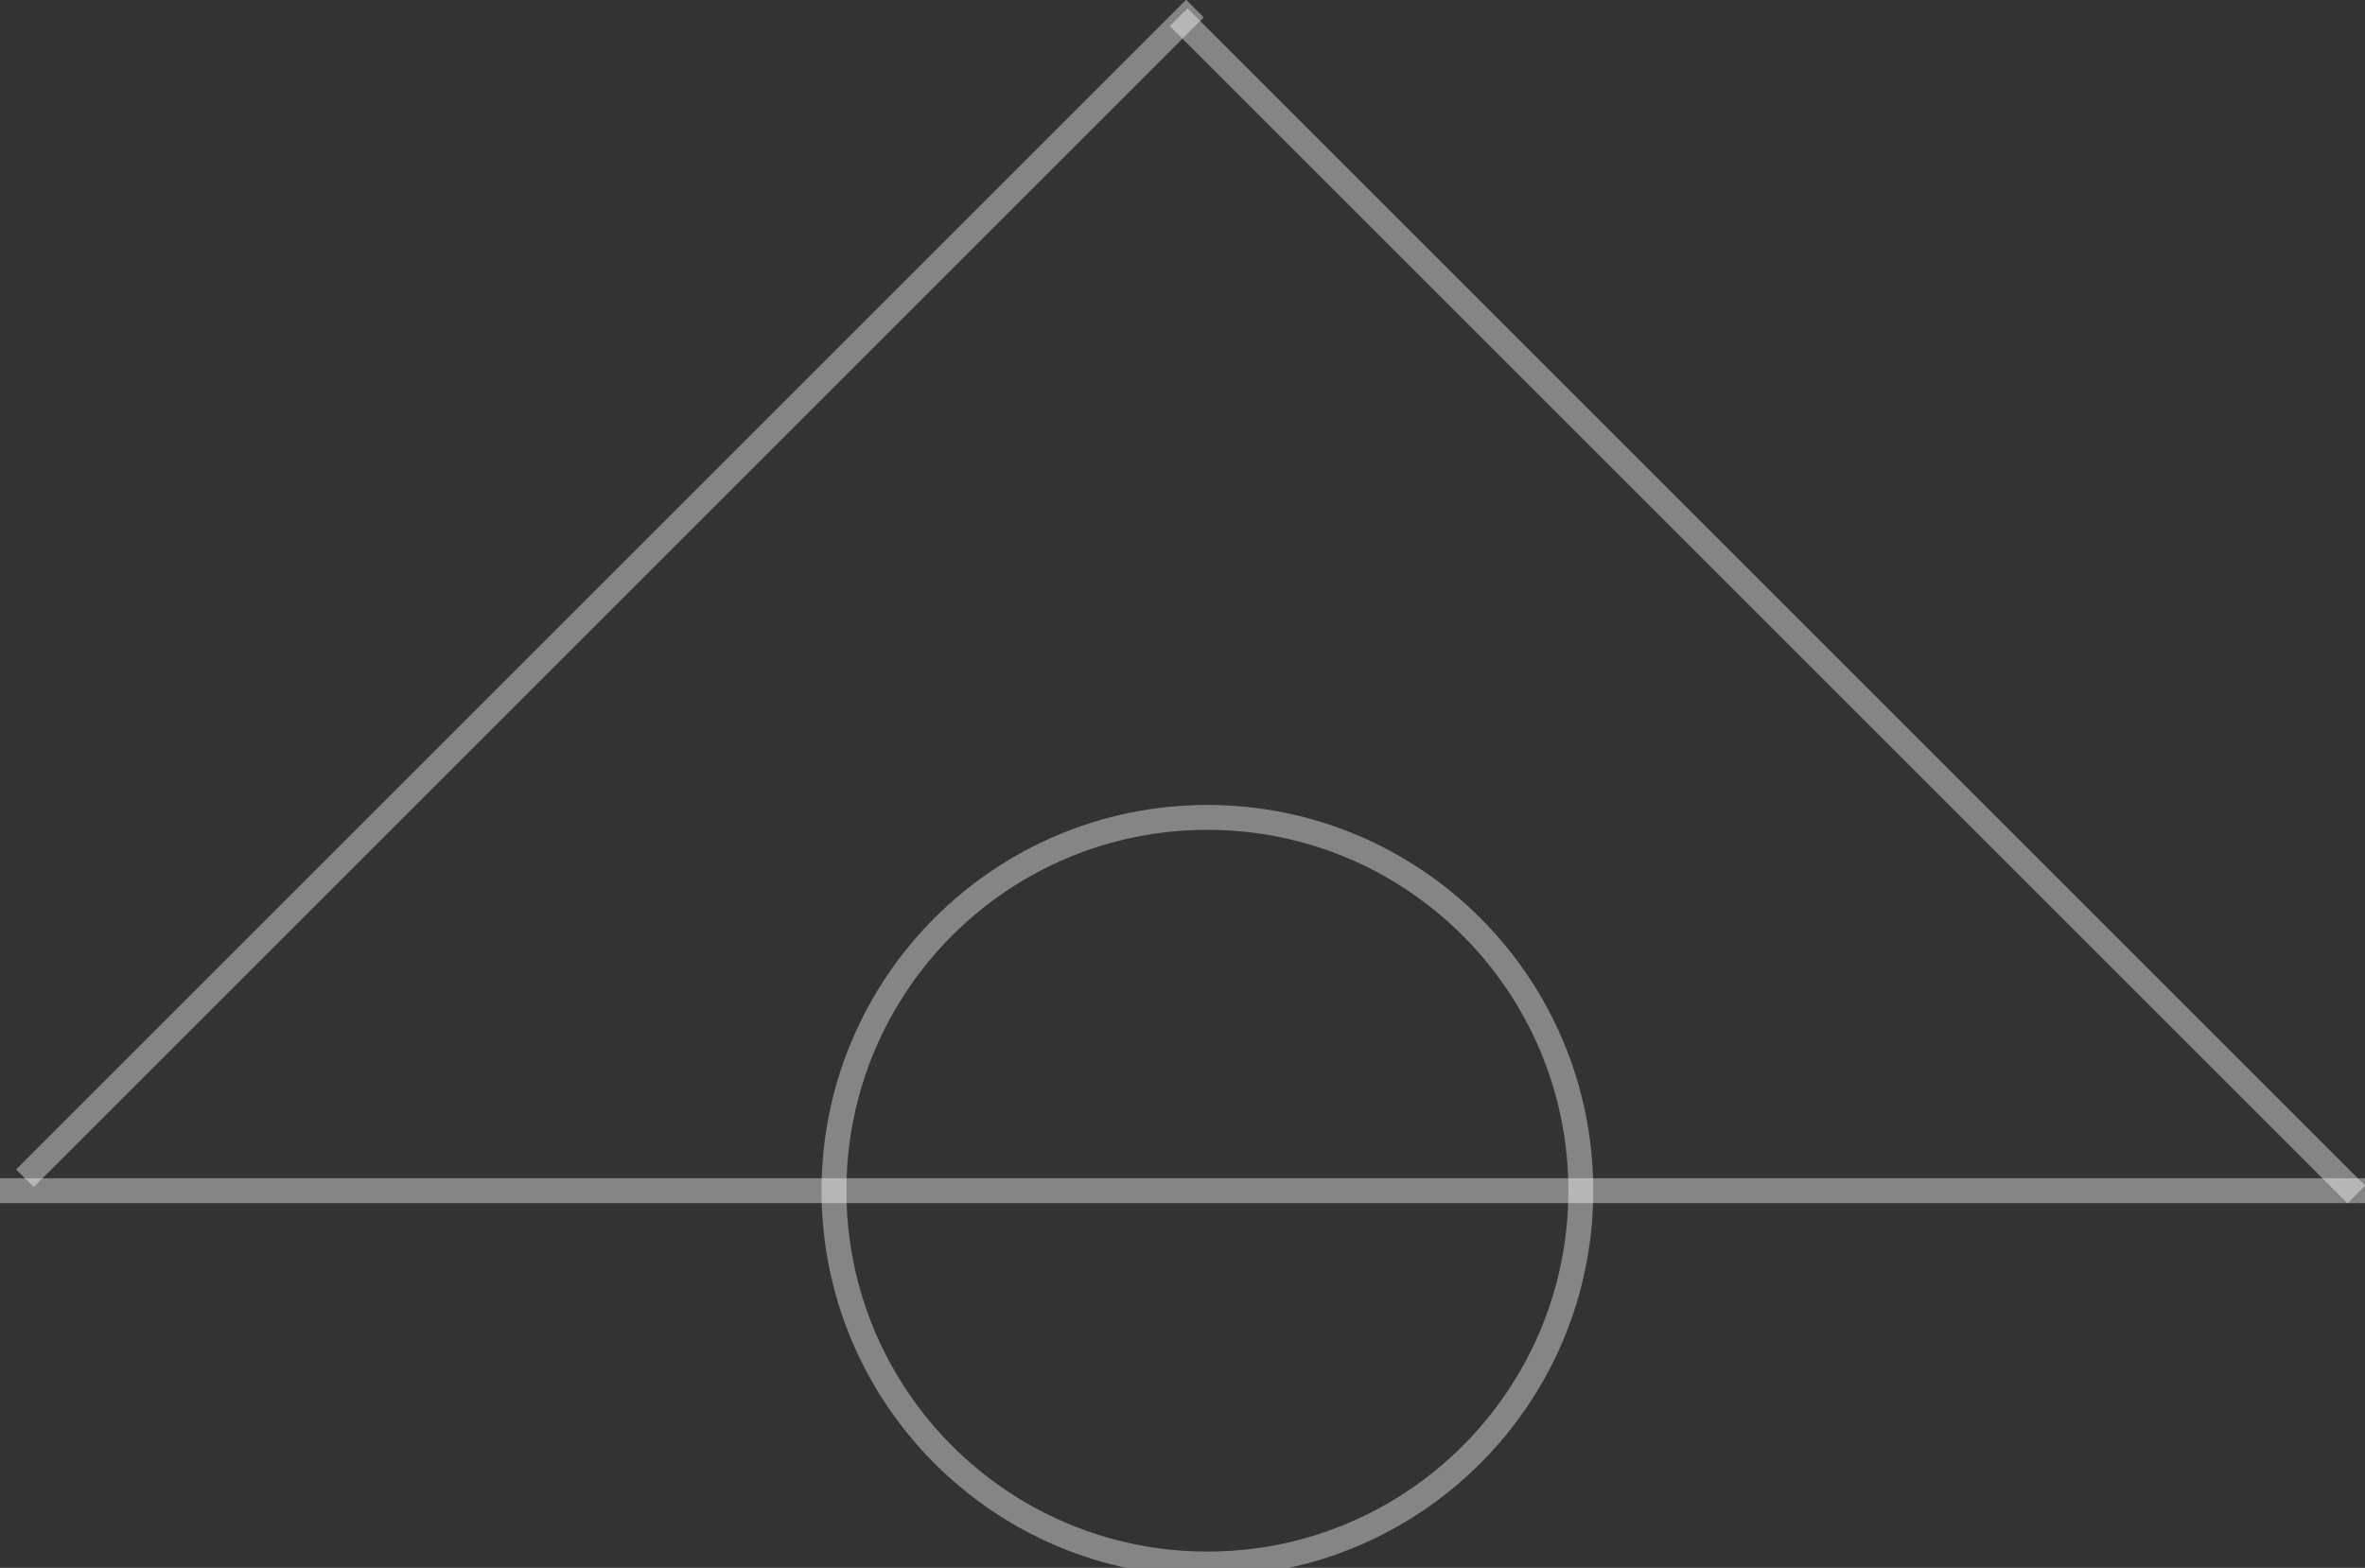 <svg xmlns="http://www.w3.org/2000/svg" xmlns:xlink="http://www.w3.org/1999/xlink" preserveAspectRatio="xMidYMid" width="95" height="63" viewBox="0 0 95 63">
  <rect x="0" y="0" width="95" height="63" fill="#333333" stroke="none"/>
  <defs>
    <style>

      .cls-3 {
        fill: #ffffff;
        opacity: 0.4;
      }
    </style>
  </defs>
  <g id="minilogosvg">
    <path d="M47.646,-0.010 C47.646,-0.010 48.354,0.697 48.354,0.697 C48.354,0.697 1.354,47.697 1.354,47.697 C1.354,47.697 0.646,46.990 0.646,46.990 C0.646,46.990 47.646,-0.010 47.646,-0.010 Z" id="path-1" class="cls-3" fill-rule="evenodd"/>
    <path d="M47.702,0.334 C47.702,0.334 46.990,1.046 46.990,1.046 C46.990,1.046 94.298,48.354 94.298,48.354 C94.298,48.354 95.010,47.642 95.010,47.642 C95.010,47.642 47.702,0.334 47.702,0.334 Z" id="path-2" class="cls-3" fill-rule="evenodd"/>
    <path d="M0.000,48.344 C0.000,48.344 0.000,47.344 0.000,47.344 C0.000,47.344 95.000,47.344 95.000,47.344 C95.000,47.344 95.000,48.344 95.000,48.344 C95.000,48.344 0.000,48.344 0.000,48.344 Z" id="path-3" class="cls-3" fill-rule="evenodd"/>
    <path d="M48.500,63.344 C39.940,63.344 33.000,56.404 33.000,47.844 C33.000,39.283 39.940,32.344 48.500,32.344 C57.060,32.344 64.000,39.283 64.000,47.844 C64.000,56.404 57.060,63.344 48.500,63.344 ZM48.500,33.344 C40.492,33.344 34.000,39.836 34.000,47.844 C34.000,55.852 40.492,62.344 48.500,62.344 C56.508,62.344 63.000,55.852 63.000,47.844 C63.000,39.836 56.508,33.344 48.500,33.344 Z" id="path-4" class="cls-3" fill-rule="evenodd"/>
  </g>
</svg>
